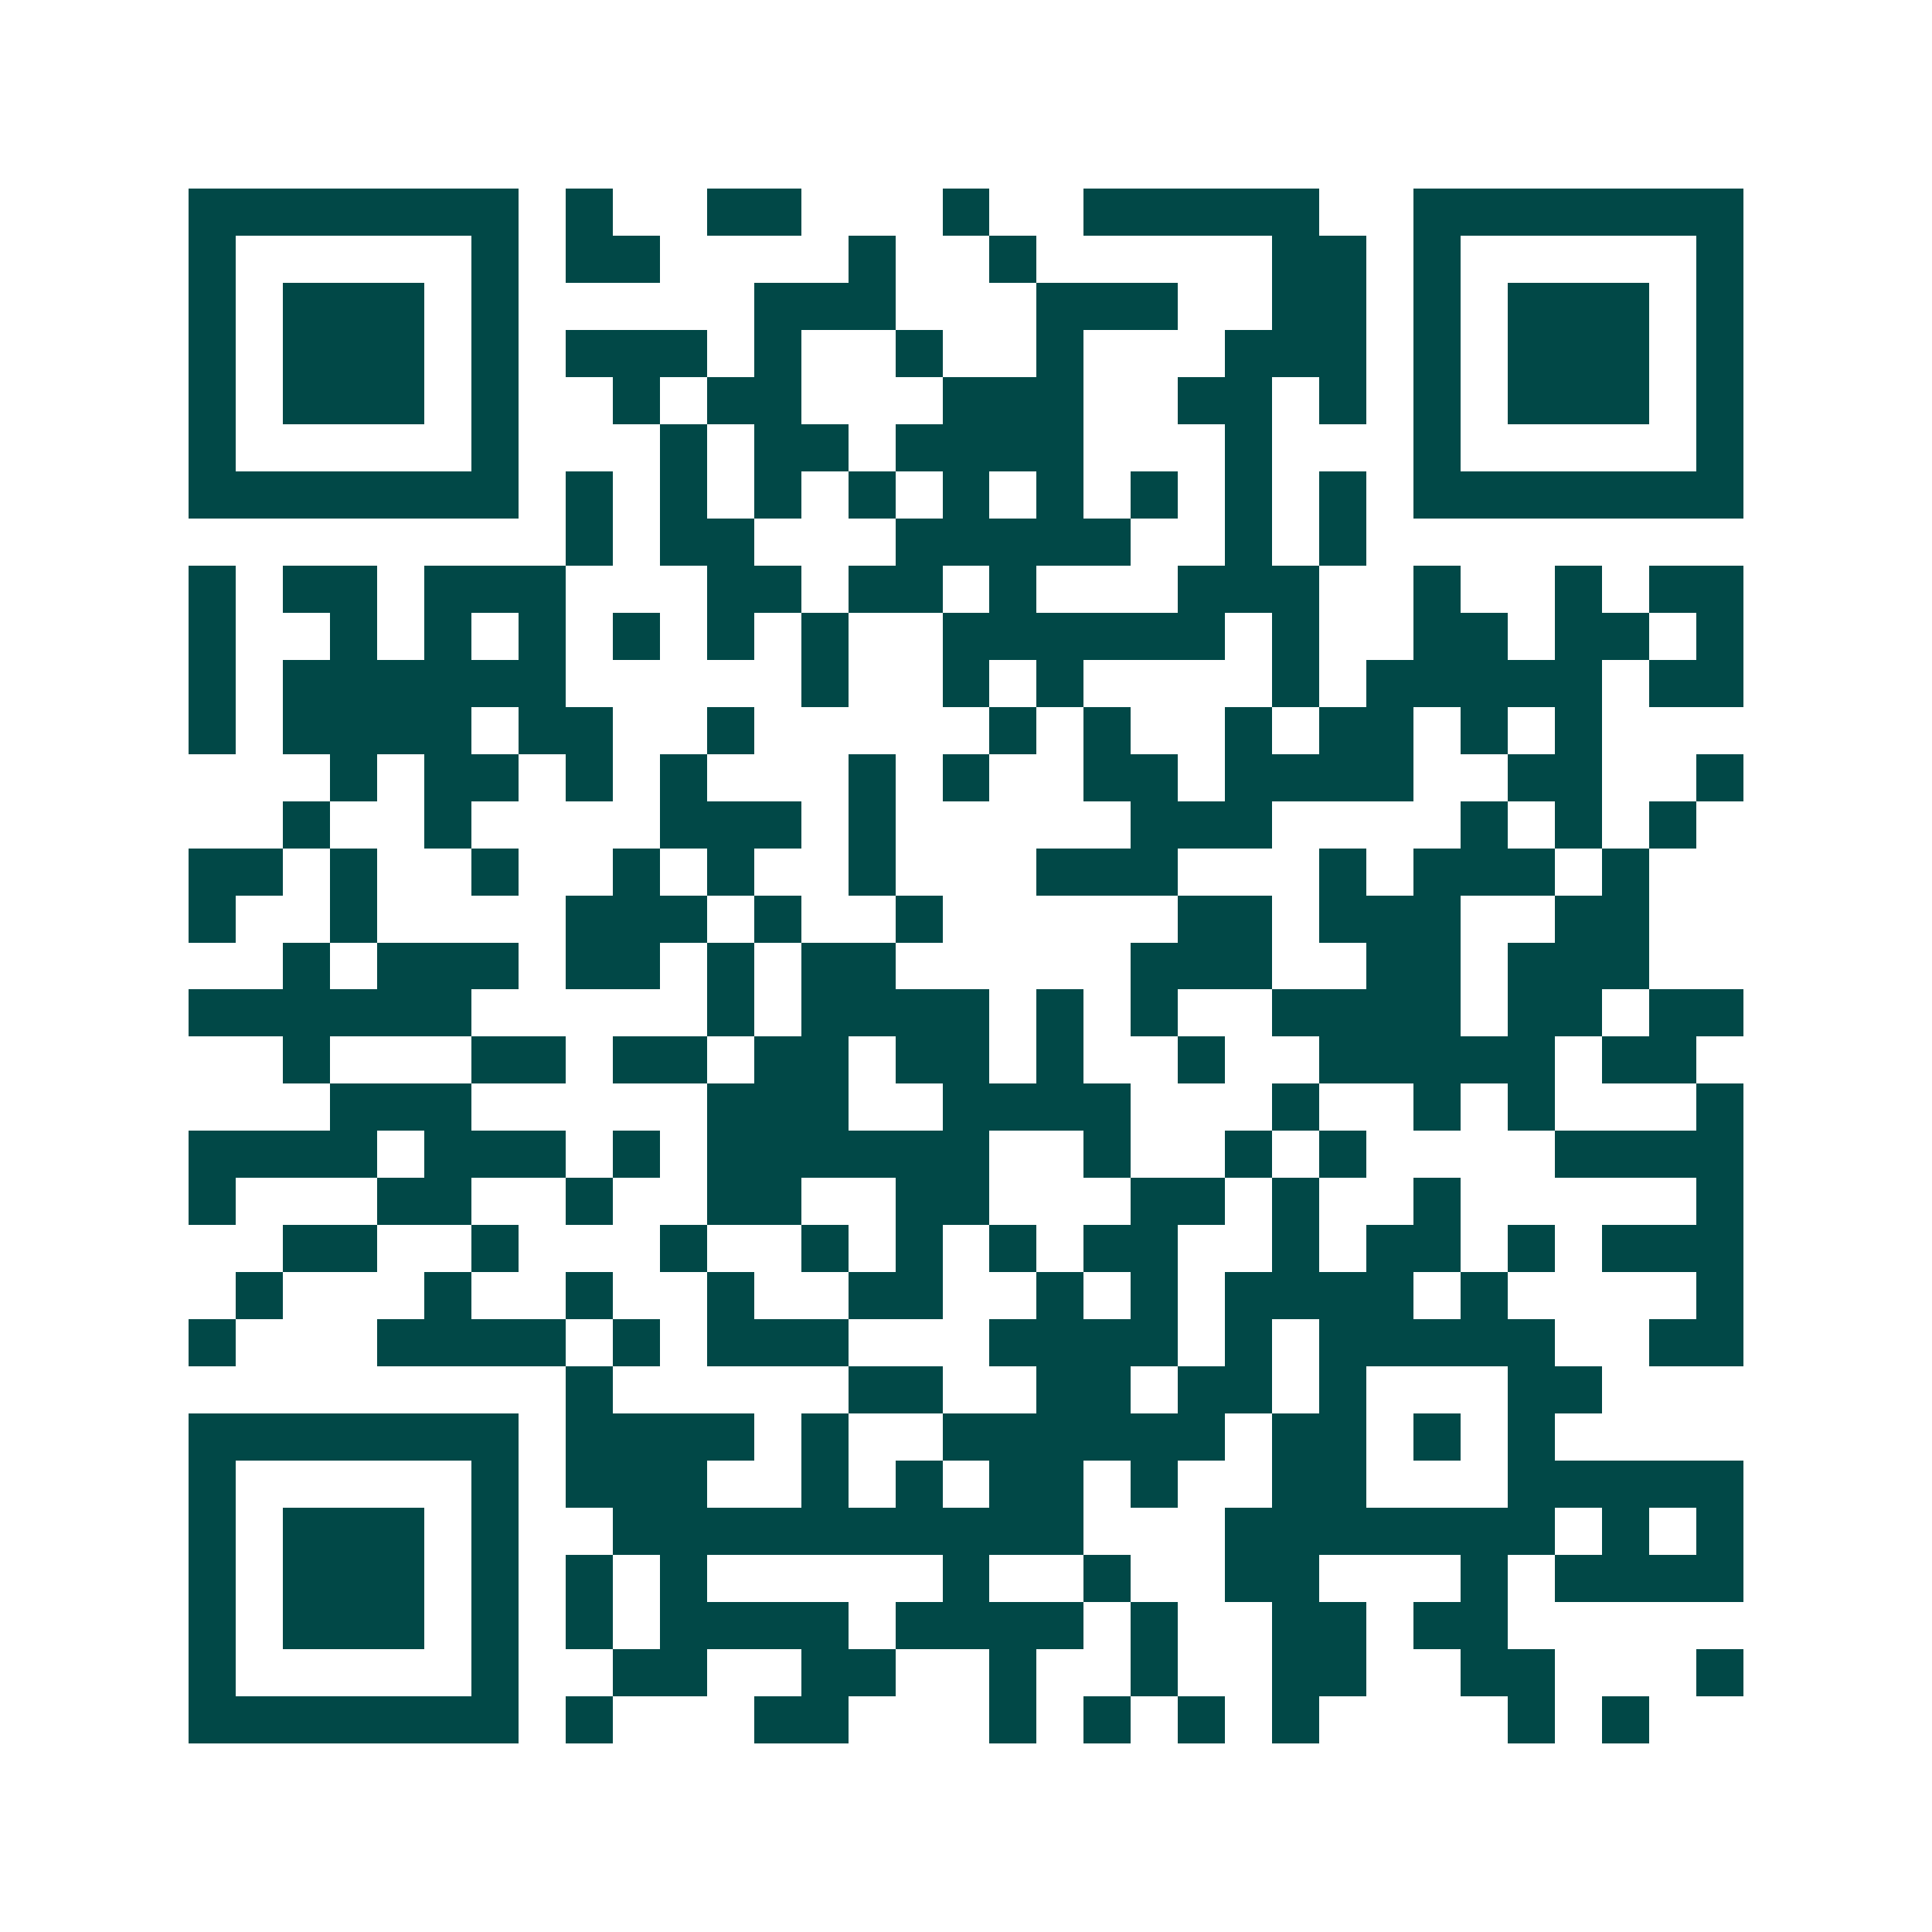 <svg xmlns="http://www.w3.org/2000/svg" width="200" height="200" viewBox="0 0 41 41" shape-rendering="crispEdges"><path fill="#ffffff" d="M0 0h41v41H0z"/><path stroke="#014847" d="M4 4.5h7m1 0h1m2 0h2m3 0h1m2 0h5m2 0h7M4 5.5h1m5 0h1m1 0h2m4 0h1m2 0h1m5 0h2m1 0h1m5 0h1M4 6.5h1m1 0h3m1 0h1m5 0h3m3 0h3m2 0h2m1 0h1m1 0h3m1 0h1M4 7.5h1m1 0h3m1 0h1m1 0h3m1 0h1m2 0h1m2 0h1m3 0h3m1 0h1m1 0h3m1 0h1M4 8.5h1m1 0h3m1 0h1m2 0h1m1 0h2m3 0h3m2 0h2m1 0h1m1 0h1m1 0h3m1 0h1M4 9.5h1m5 0h1m3 0h1m1 0h2m1 0h4m3 0h1m3 0h1m5 0h1M4 10.5h7m1 0h1m1 0h1m1 0h1m1 0h1m1 0h1m1 0h1m1 0h1m1 0h1m1 0h1m1 0h7M12 11.5h1m1 0h2m3 0h5m2 0h1m1 0h1M4 12.5h1m1 0h2m1 0h3m3 0h2m1 0h2m1 0h1m3 0h3m2 0h1m2 0h1m1 0h2M4 13.5h1m2 0h1m1 0h1m1 0h1m1 0h1m1 0h1m1 0h1m2 0h6m1 0h1m2 0h2m1 0h2m1 0h1M4 14.5h1m1 0h6m5 0h1m2 0h1m1 0h1m4 0h1m1 0h5m1 0h2M4 15.5h1m1 0h4m1 0h2m2 0h1m5 0h1m1 0h1m2 0h1m1 0h2m1 0h1m1 0h1M7 16.5h1m1 0h2m1 0h1m1 0h1m3 0h1m1 0h1m2 0h2m1 0h4m2 0h2m2 0h1M6 17.5h1m2 0h1m4 0h3m1 0h1m5 0h3m4 0h1m1 0h1m1 0h1M4 18.5h2m1 0h1m2 0h1m2 0h1m1 0h1m2 0h1m3 0h3m3 0h1m1 0h3m1 0h1M4 19.5h1m2 0h1m4 0h3m1 0h1m2 0h1m5 0h2m1 0h3m2 0h2M6 20.5h1m1 0h3m1 0h2m1 0h1m1 0h2m5 0h3m2 0h2m1 0h3M4 21.5h6m5 0h1m1 0h4m1 0h1m1 0h1m2 0h4m1 0h2m1 0h2M6 22.5h1m3 0h2m1 0h2m1 0h2m1 0h2m1 0h1m2 0h1m2 0h5m1 0h2M7 23.5h3m5 0h3m2 0h4m3 0h1m2 0h1m1 0h1m3 0h1M4 24.5h4m1 0h3m1 0h1m1 0h6m2 0h1m2 0h1m1 0h1m4 0h4M4 25.5h1m3 0h2m2 0h1m2 0h2m2 0h2m3 0h2m1 0h1m2 0h1m5 0h1M6 26.5h2m2 0h1m3 0h1m2 0h1m1 0h1m1 0h1m1 0h2m2 0h1m1 0h2m1 0h1m1 0h3M5 27.5h1m3 0h1m2 0h1m2 0h1m2 0h2m2 0h1m1 0h1m1 0h4m1 0h1m4 0h1M4 28.5h1m3 0h4m1 0h1m1 0h3m3 0h4m1 0h1m1 0h5m2 0h2M12 29.5h1m5 0h2m2 0h2m1 0h2m1 0h1m3 0h2M4 30.5h7m1 0h4m1 0h1m2 0h6m1 0h2m1 0h1m1 0h1M4 31.5h1m5 0h1m1 0h3m2 0h1m1 0h1m1 0h2m1 0h1m2 0h2m3 0h5M4 32.5h1m1 0h3m1 0h1m2 0h10m3 0h7m1 0h1m1 0h1M4 33.5h1m1 0h3m1 0h1m1 0h1m1 0h1m5 0h1m2 0h1m2 0h2m3 0h1m1 0h4M4 34.5h1m1 0h3m1 0h1m1 0h1m1 0h4m1 0h4m1 0h1m2 0h2m1 0h2M4 35.5h1m5 0h1m2 0h2m2 0h2m2 0h1m2 0h1m2 0h2m2 0h2m3 0h1M4 36.5h7m1 0h1m3 0h2m3 0h1m1 0h1m1 0h1m1 0h1m4 0h1m1 0h1"/></svg>
